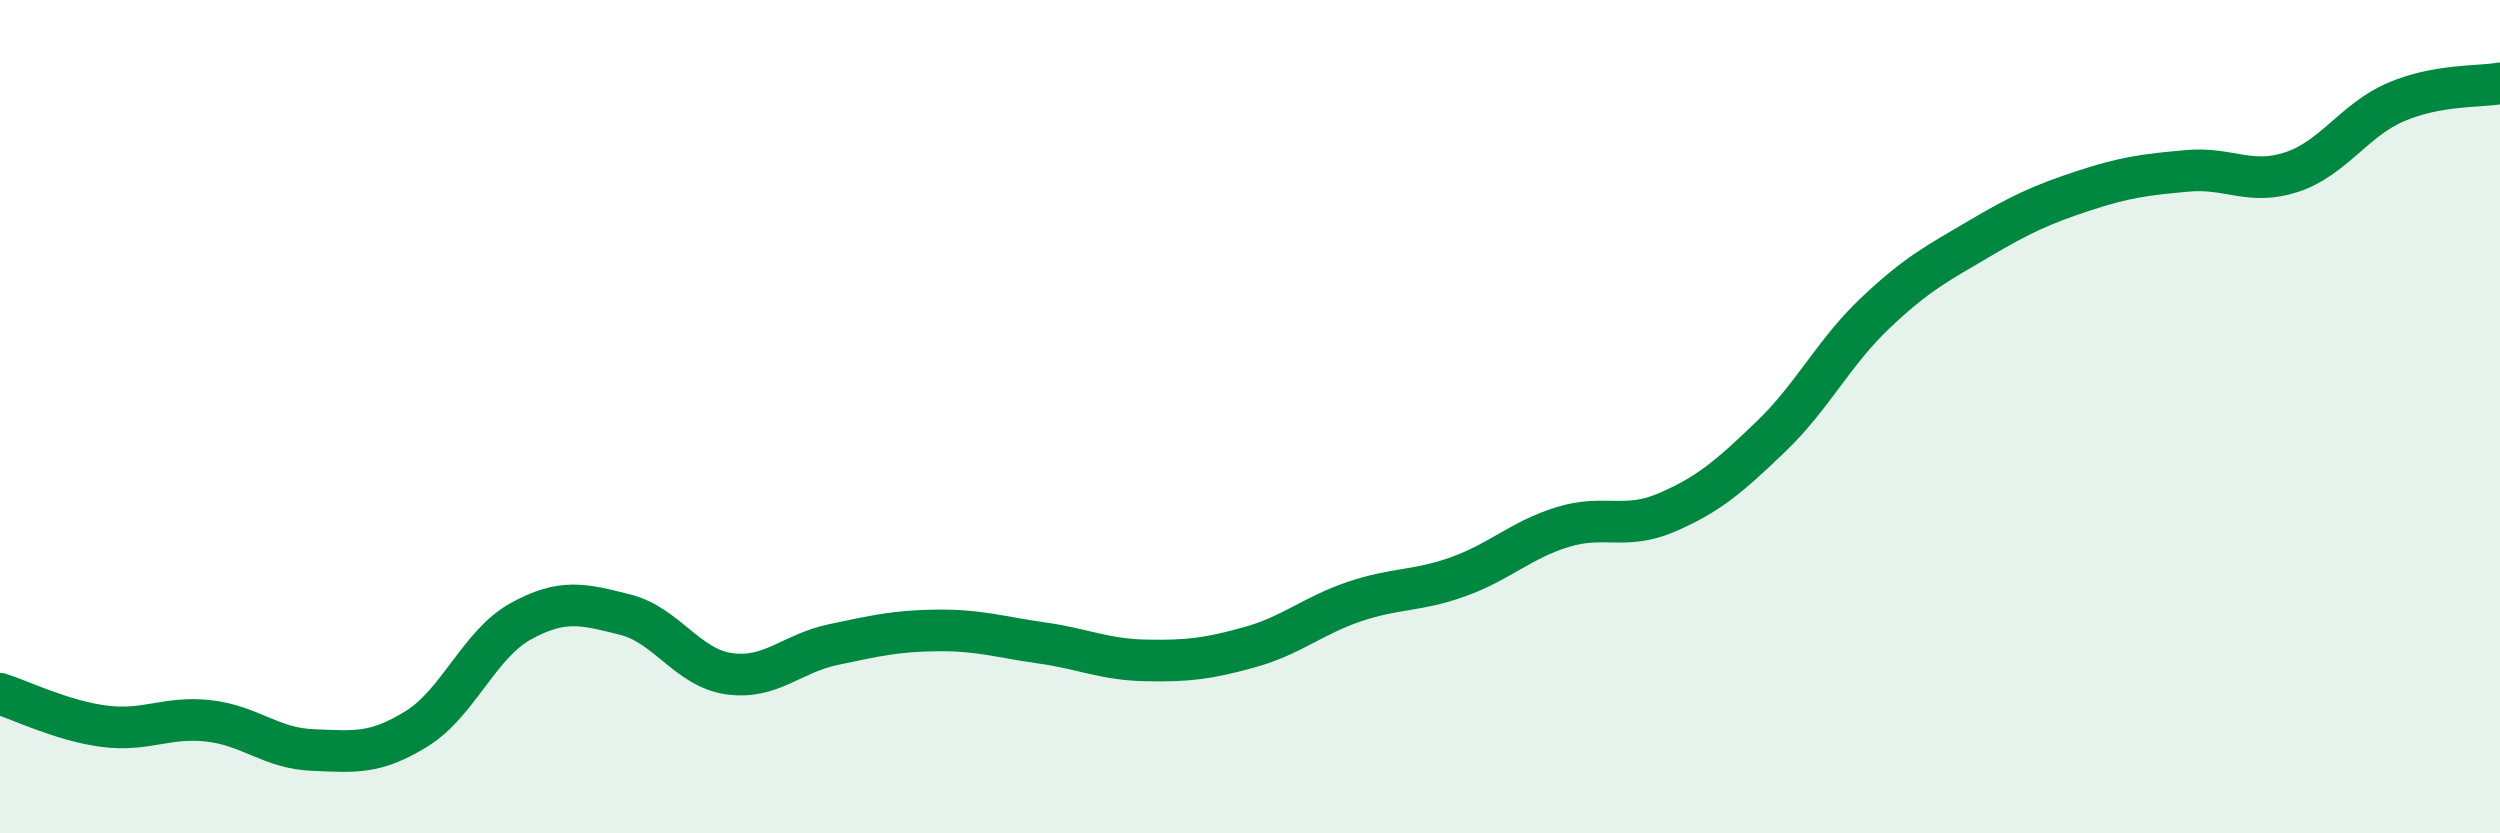 
    <svg width="60" height="20" viewBox="0 0 60 20" xmlns="http://www.w3.org/2000/svg">
      <path
        d="M 0,16.65 C 0.5,16.81 1.5,17.3 2.5,17.43 C 3.5,17.56 4,17.19 5,17.3 C 6,17.41 6.5,17.96 7.5,18 C 8.5,18.04 9,18.11 10,17.49 C 11,16.87 11.5,15.46 12.5,14.91 C 13.5,14.36 14,14.5 15,14.75 C 16,15 16.5,16.03 17.5,16.17 C 18.5,16.31 19,15.68 20,15.47 C 21,15.26 21.5,15.14 22.5,15.13 C 23.5,15.12 24,15.29 25,15.43 C 26,15.57 26.5,15.83 27.5,15.85 C 28.5,15.87 29,15.81 30,15.53 C 31,15.25 31.5,14.78 32.5,14.44 C 33.5,14.1 34,14.2 35,13.84 C 36,13.48 36.5,12.96 37.5,12.65 C 38.5,12.34 39,12.73 40,12.3 C 41,11.87 41.5,11.44 42.5,10.48 C 43.5,9.52 44,8.47 45,7.52 C 46,6.57 46.5,6.32 47.5,5.73 C 48.5,5.14 49,4.91 50,4.58 C 51,4.25 51.5,4.19 52.5,4.1 C 53.5,4.01 54,4.46 55,4.13 C 56,3.8 56.5,2.88 57.5,2.45 C 58.5,2.02 59.5,2.09 60,2L60 20L0 20Z"
        fill="#008740"
        opacity="0.1"
        stroke-linecap="round"
        stroke-linejoin="round"
      />
      <path
        d="M 0,16.65 C 0.5,16.81 1.5,17.3 2.5,17.43 C 3.5,17.56 4,17.19 5,17.3 C 6,17.41 6.5,17.96 7.5,18 C 8.5,18.04 9,18.11 10,17.49 C 11,16.87 11.5,15.46 12.5,14.91 C 13.5,14.36 14,14.5 15,14.75 C 16,15 16.5,16.03 17.5,16.17 C 18.5,16.31 19,15.68 20,15.47 C 21,15.26 21.5,15.14 22.5,15.13 C 23.5,15.12 24,15.29 25,15.43 C 26,15.57 26.5,15.83 27.5,15.85 C 28.5,15.87 29,15.81 30,15.53 C 31,15.25 31.5,14.78 32.5,14.44 C 33.5,14.1 34,14.2 35,13.84 C 36,13.48 36.5,12.96 37.5,12.65 C 38.5,12.34 39,12.73 40,12.3 C 41,11.87 41.5,11.44 42.5,10.48 C 43.5,9.52 44,8.47 45,7.52 C 46,6.57 46.5,6.32 47.5,5.73 C 48.5,5.14 49,4.91 50,4.58 C 51,4.25 51.5,4.19 52.5,4.1 C 53.5,4.01 54,4.46 55,4.13 C 56,3.8 56.5,2.88 57.5,2.45 C 58.5,2.02 59.5,2.09 60,2"
        stroke="#008740"
        stroke-width="1"
        fill="none"
        stroke-linecap="round"
        stroke-linejoin="round"
      />
    </svg>
  